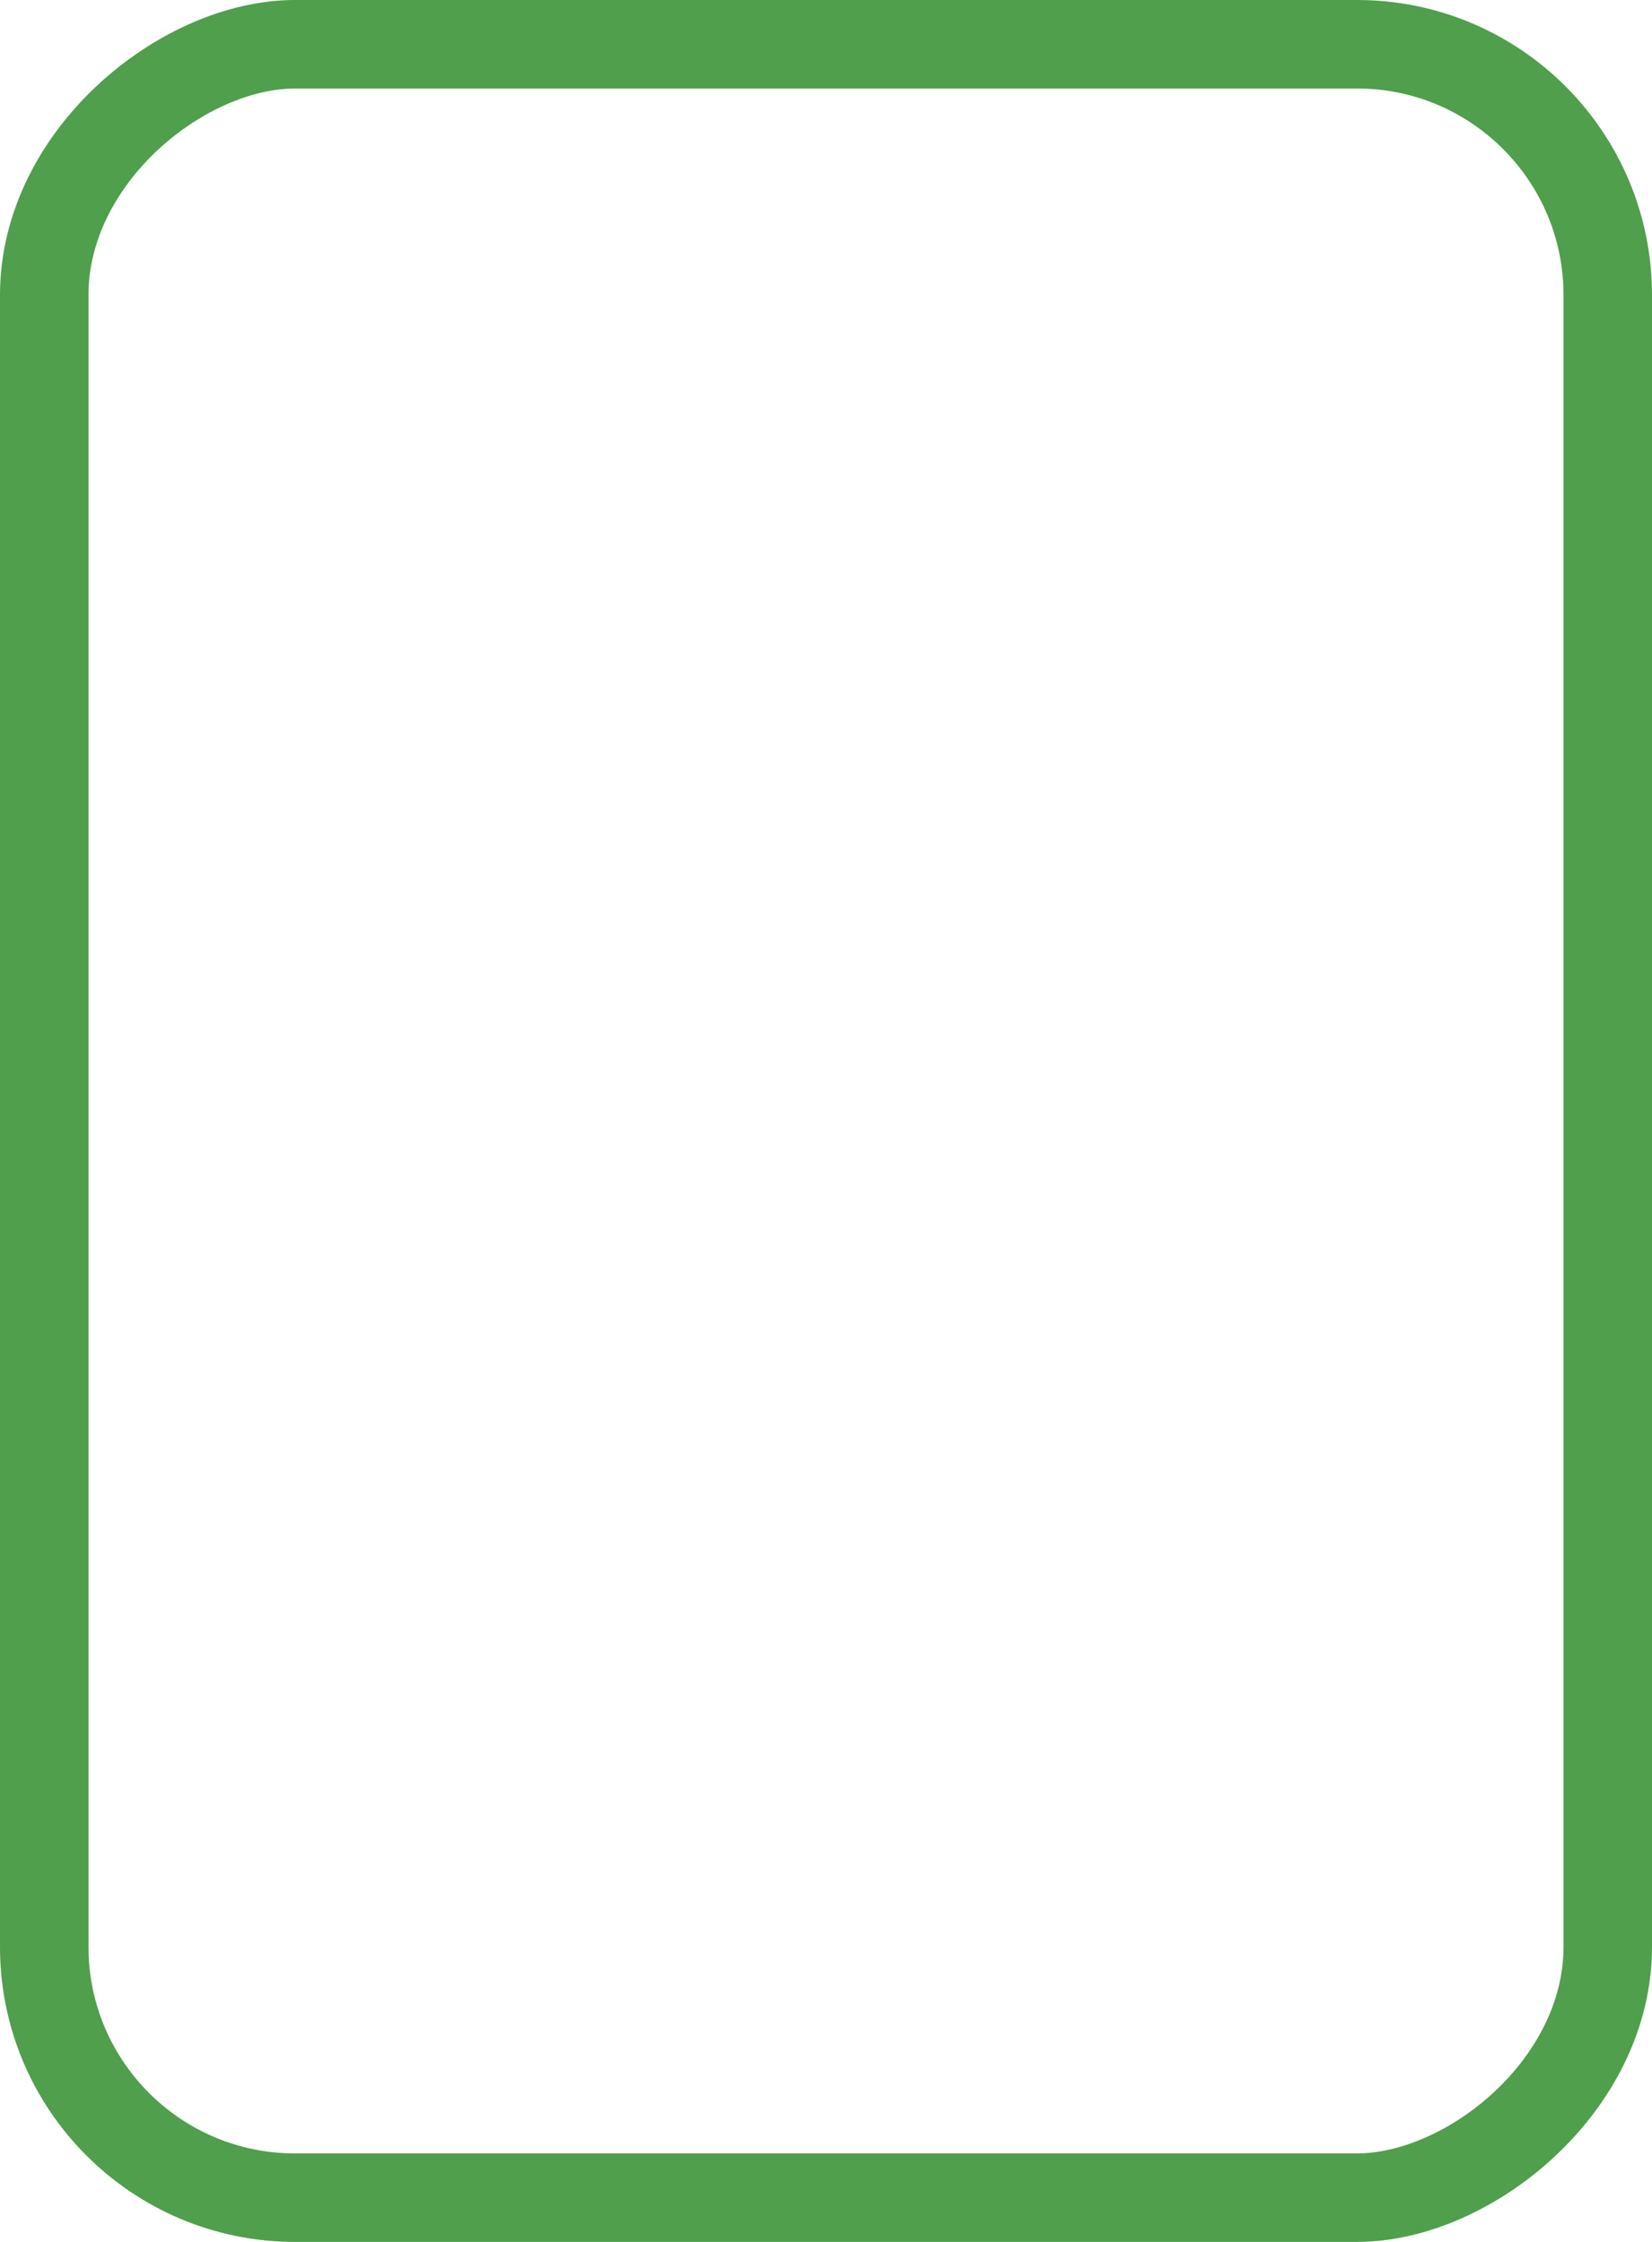 <svg xmlns="http://www.w3.org/2000/svg" width="56" height="76" viewBox="0 0 56 76">
  <g id="Background" transform="translate(56) rotate(90)" fill="none" stroke="#4f9f4c" stroke-width="3">
    <rect width="76" height="56" rx="10" stroke="none"/>
    <rect x="1.5" y="1.5" width="73" height="53" rx="8.5" fill="none"/>
  </g>
</svg>
